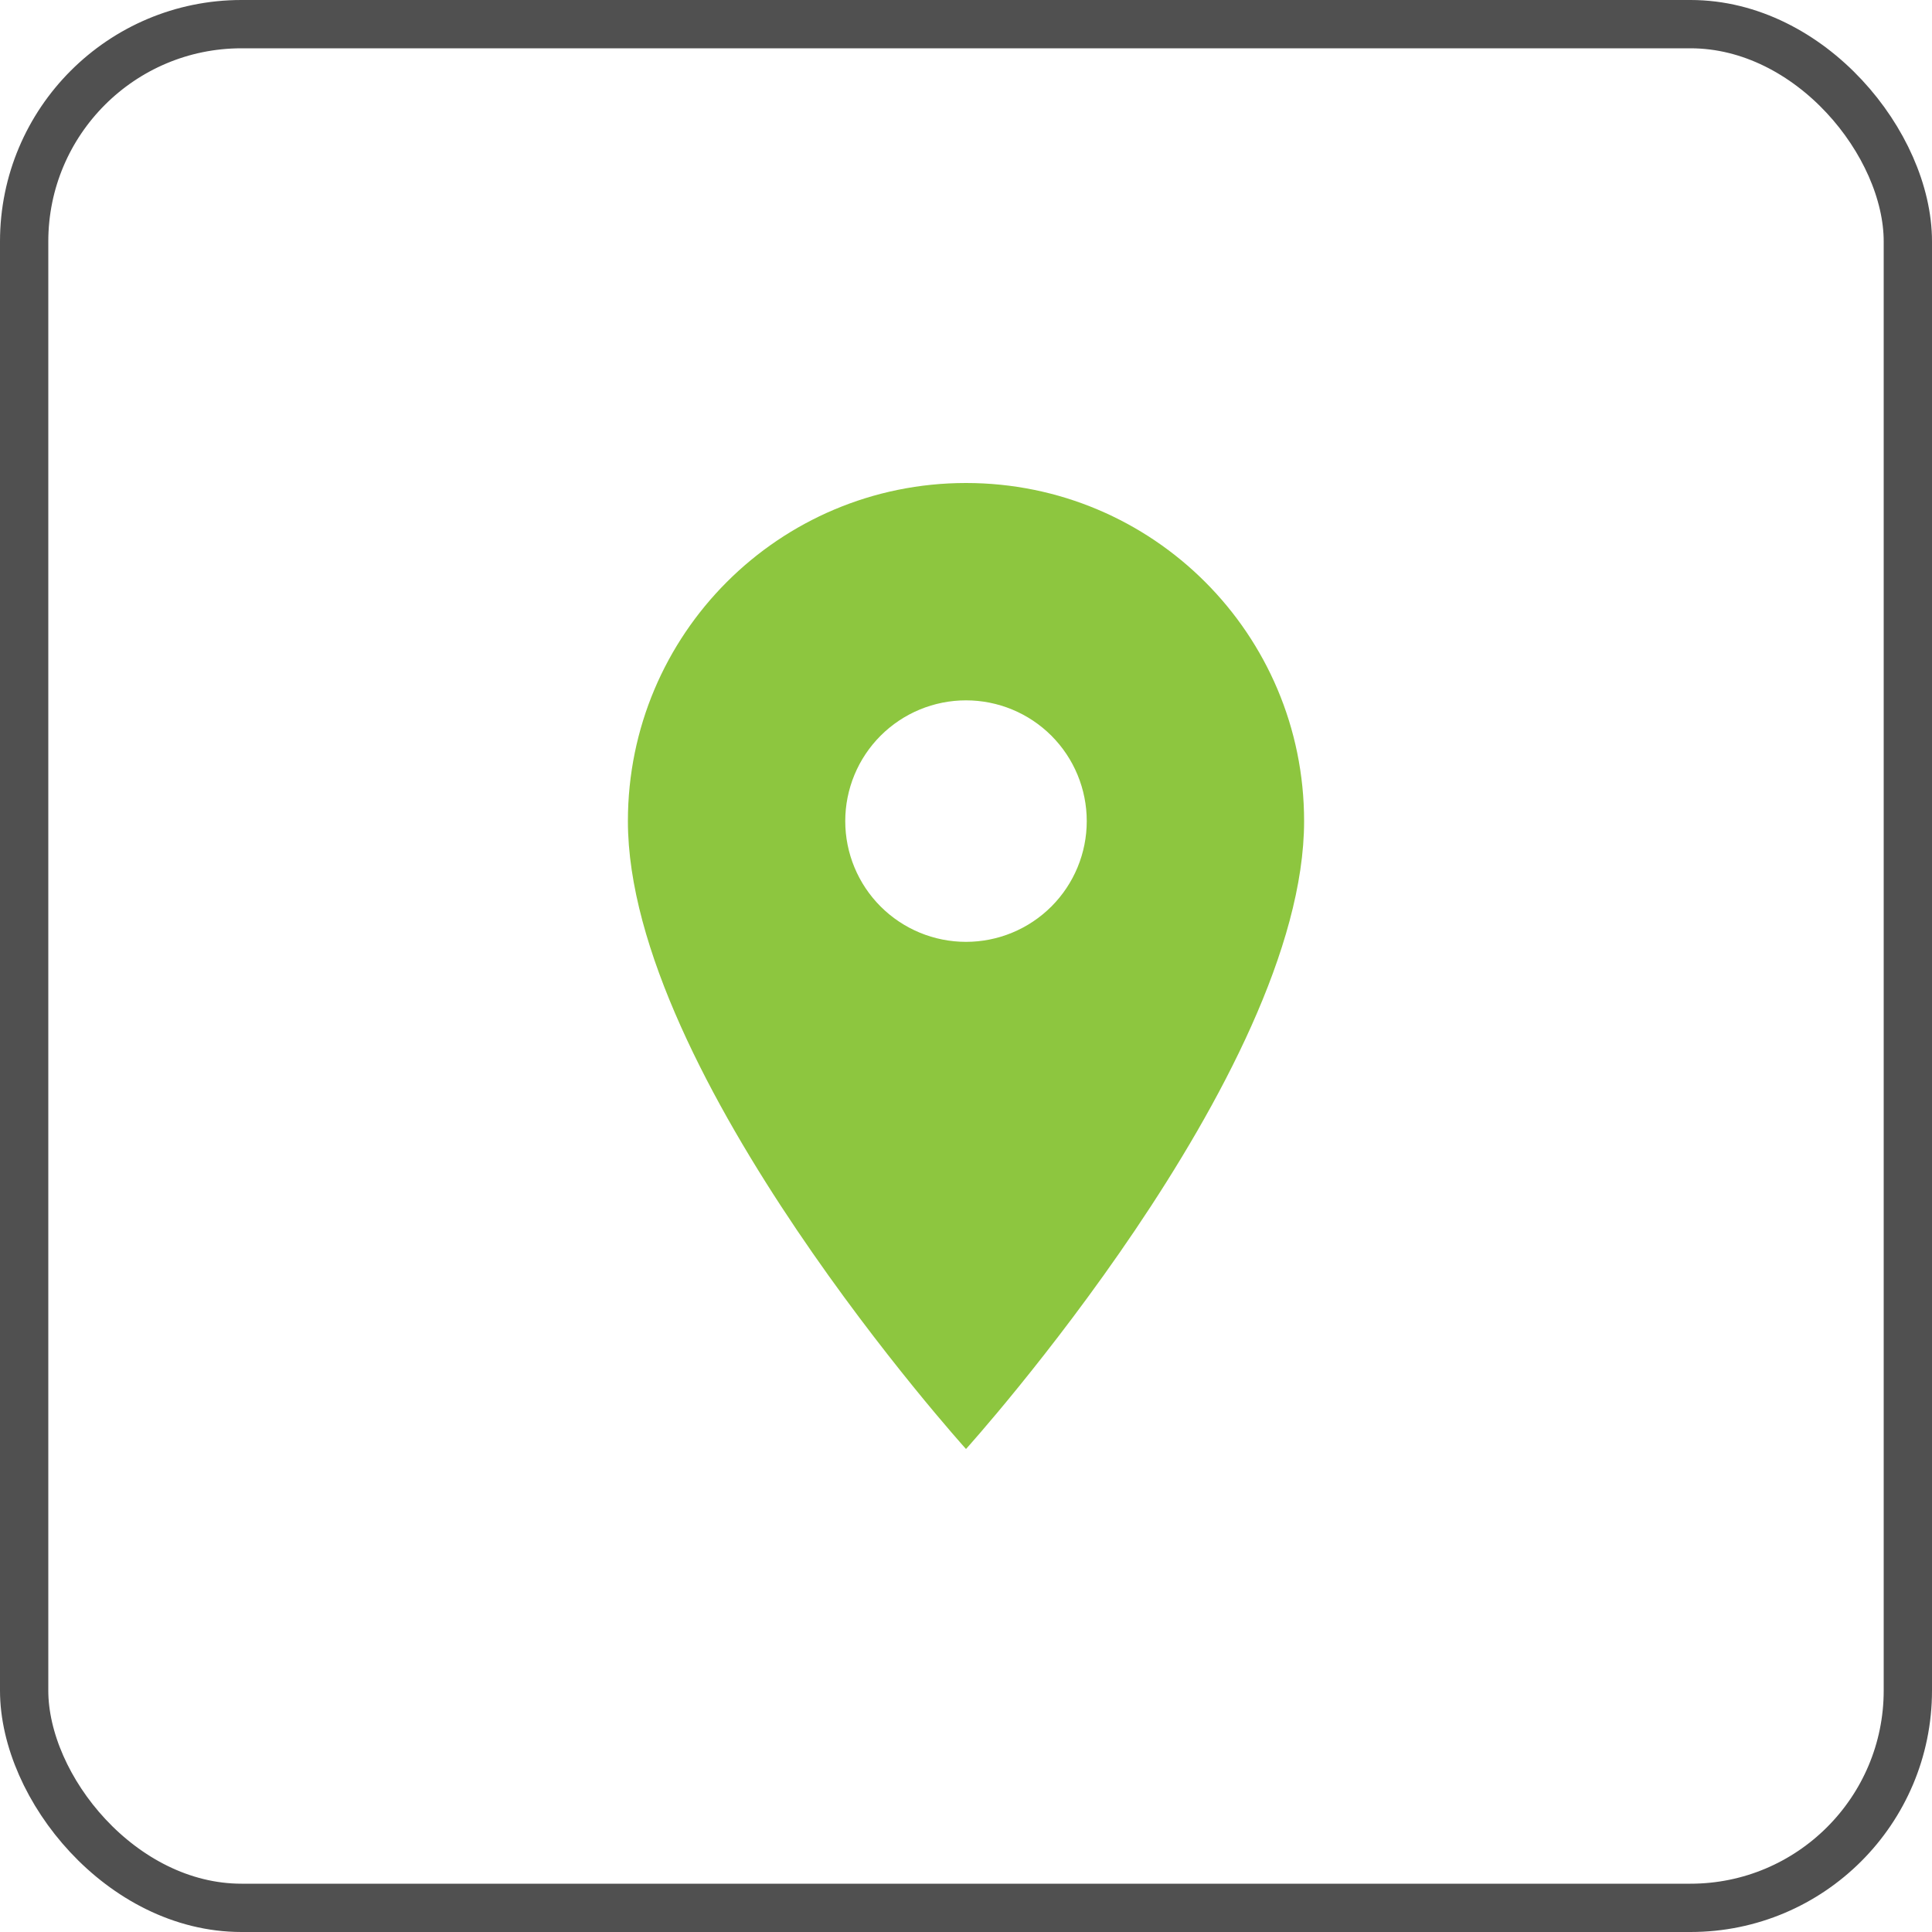 <?xml version="1.0" encoding="UTF-8"?> <svg xmlns="http://www.w3.org/2000/svg" width="40" height="40" viewBox="0 0 40 40" fill="none"> <path d="M20 10C16.13 10 13 13.13 13 17C13 22.25 20 30 20 30C20 30 27 22.25 27 17C27 13.13 23.87 10 20 10ZM20 19.5C19.337 19.5 18.701 19.237 18.232 18.768C17.763 18.299 17.5 17.663 17.5 17C17.5 16.337 17.763 15.701 18.232 15.232C18.701 14.763 19.337 14.5 20 14.5C20.663 14.5 21.299 14.763 21.768 15.232C22.237 15.701 22.5 16.337 22.5 17C22.5 17.663 22.237 18.299 21.768 18.768C21.299 19.237 20.663 19.5 20 19.5V19.5Z" fill="#8DC63F"></path> <rect x="0.5" y="0.5" width="39" height="39" rx="4.5" stroke="#505050"></rect> </svg> 
